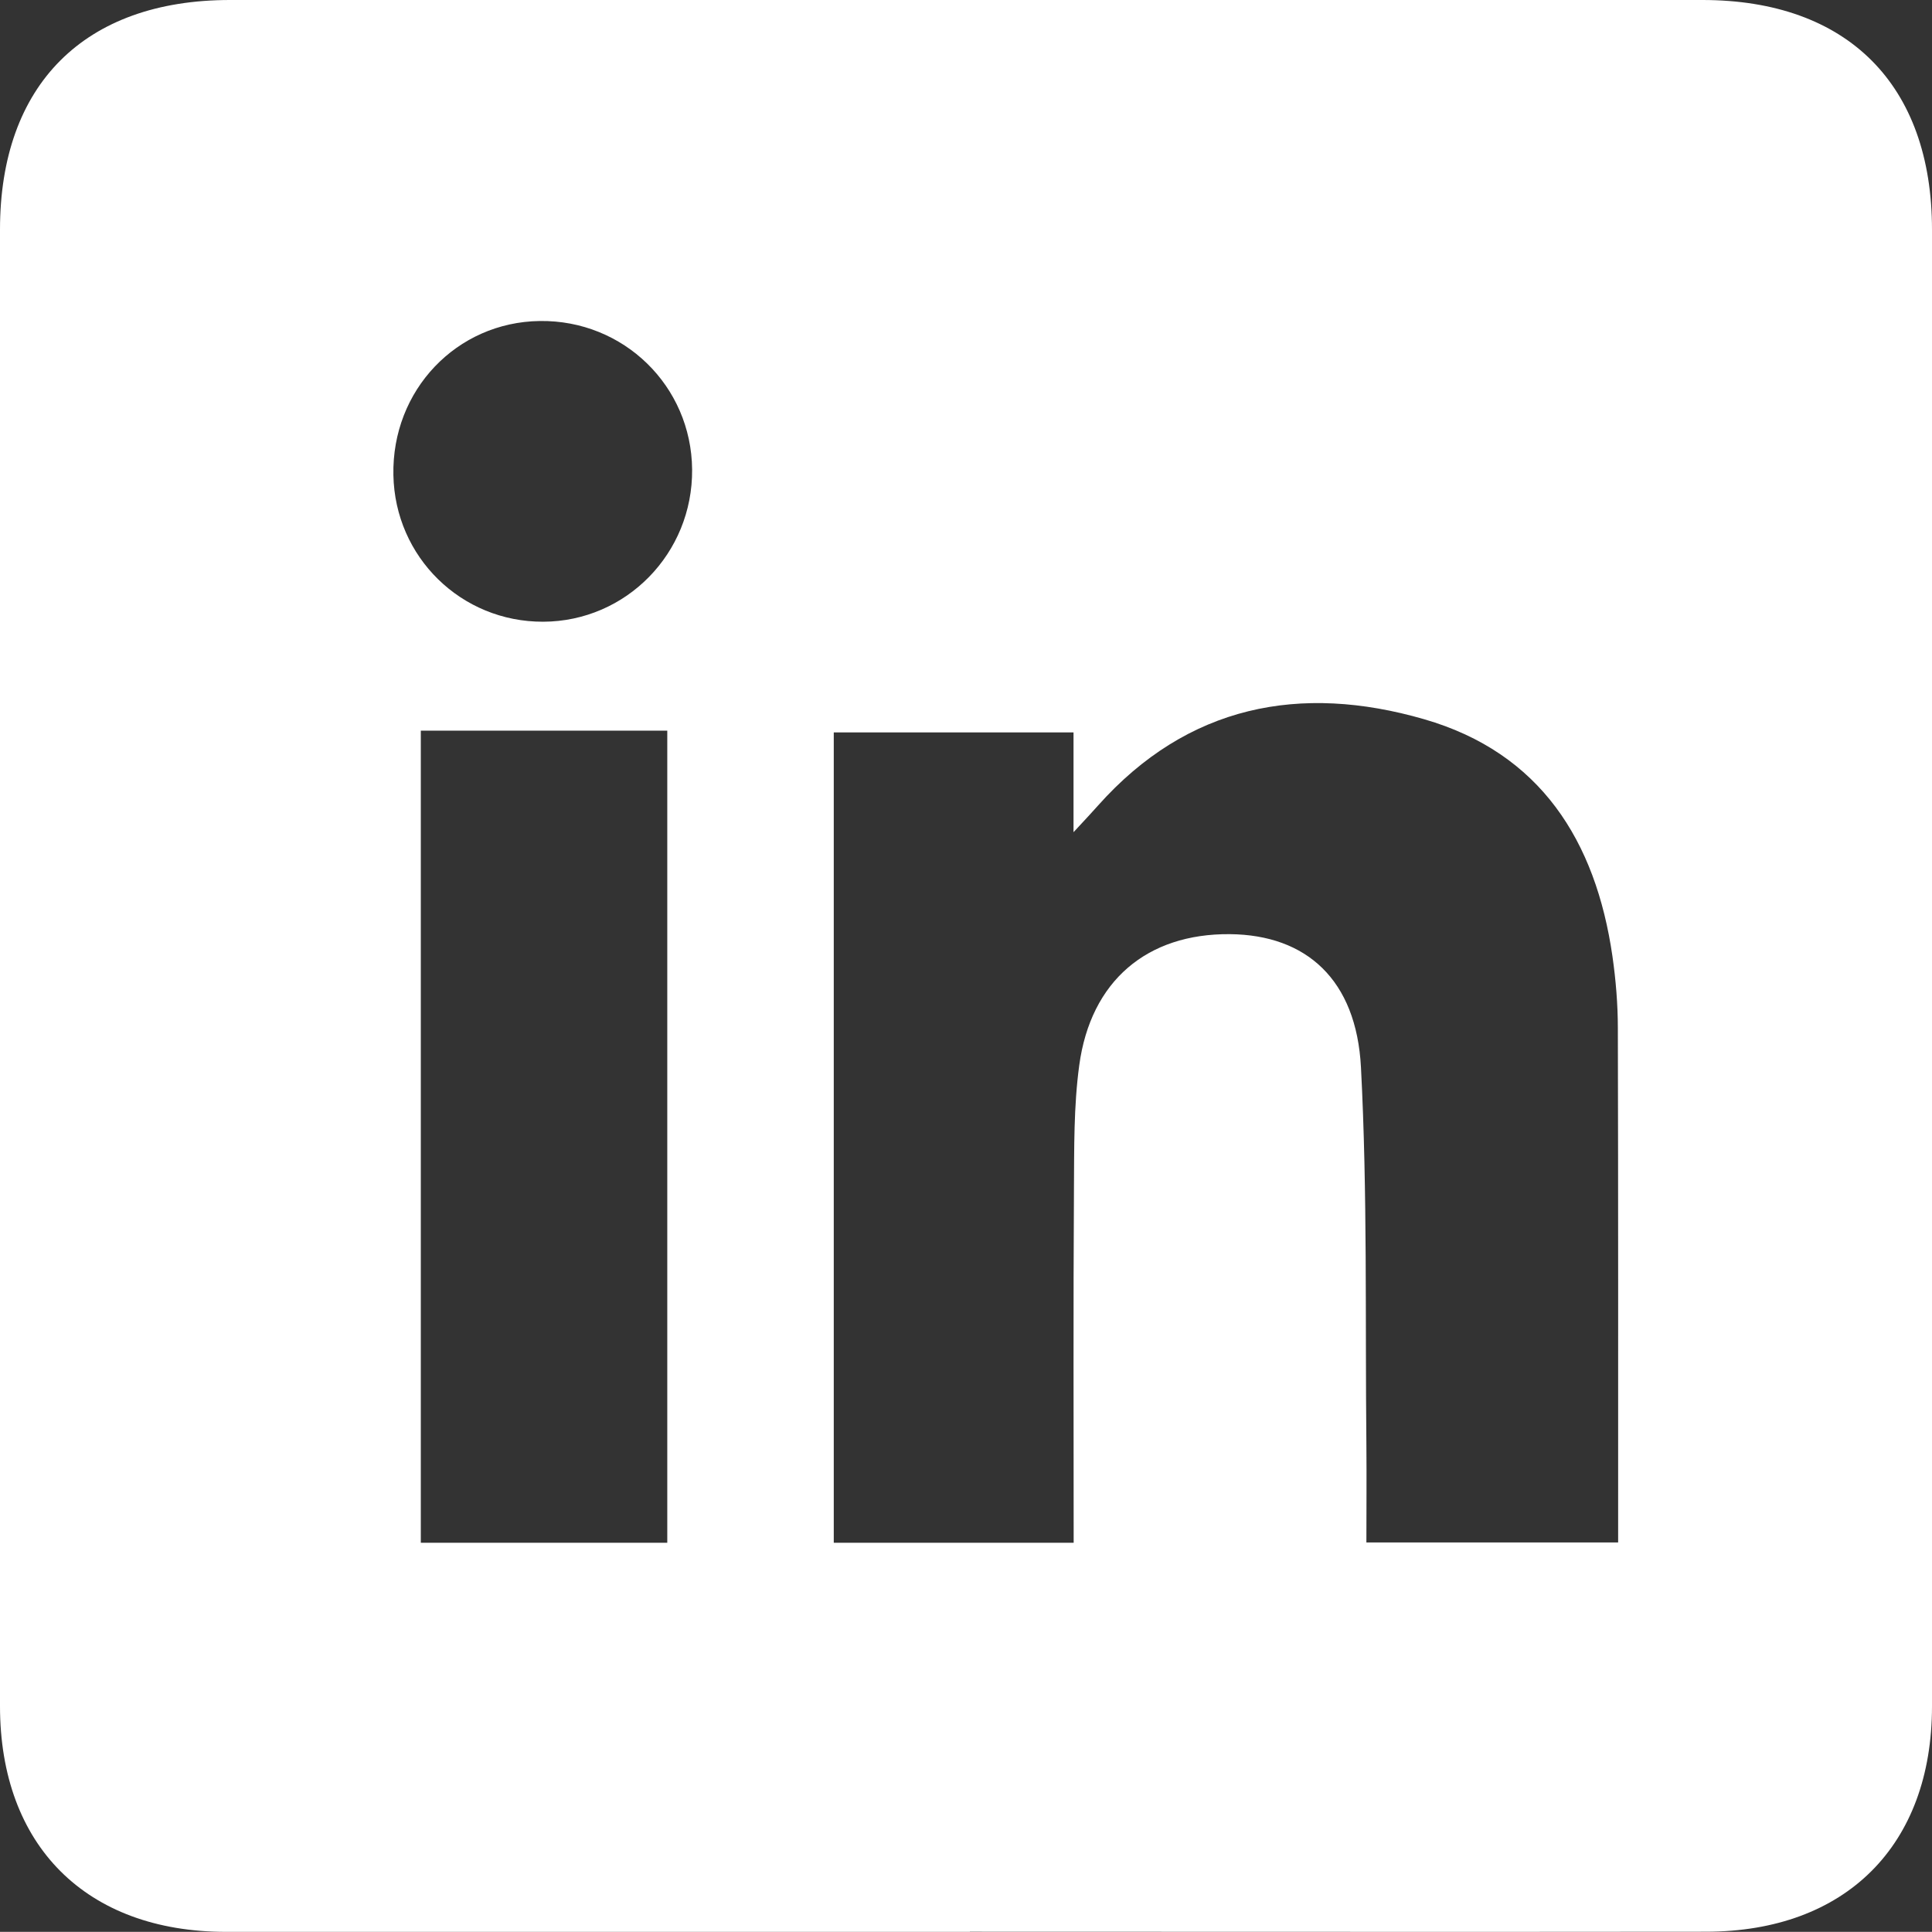 <?xml version="1.0" encoding="UTF-8"?><svg id="Layer_1" xmlns="http://www.w3.org/2000/svg" viewBox="0 0 135.3 135.29"><rect x="0" y="0" width="135.3" height="135.29" fill="#333333" stroke="none"/><defs><style>.cls-1{fill:#fff;}</style></defs><path class="cls-1" d="m67.93,135.29c-17.37,0-34.75,0-52.12,0C6.03,135.28,0,129.25,0,119.48,0,85.01,0,50.55,0,16.08,0,5.92,5.92,0,16.11,0,50.48,0,84.85,0,119.22,0c10.16,0,16.08,5.93,16.08,16.09,0,34.47,0,68.93,0,103.4,0,9.75-6.04,15.78-15.82,15.79-17.19.02-34.37,0-51.56,0Zm27.77-27.27h17.62c0-12.17.01-24.09-.02-36.01,0-1.68-.14-3.38-.38-5.05-1.17-8.08-5.05-14.24-13.18-16.59-8.67-2.51-16.57-1-22.85,6.05-.4.45-.81.89-1.71,1.86v-6.99h-16.79v56.75h16.8c0-8.4-.03-16.56.02-24.72.02-2.91-.02-5.84.37-8.71.8-5.92,4.75-9.24,10.55-9.19,5.35.05,8.86,3.18,9.18,9.33.46,8.8.29,17.64.38,26.46.02,2.23,0,4.47,0,6.82ZM29.47,51.17v56.87h17.26v-56.87h-17.26Zm19-18.29c-.05-5.85-4.8-10.48-10.67-10.4-5.83.08-10.37,4.85-10.25,10.79.11,5.75,4.75,10.29,10.49,10.27,5.81-.02,10.48-4.79,10.43-10.66Z"/></svg>